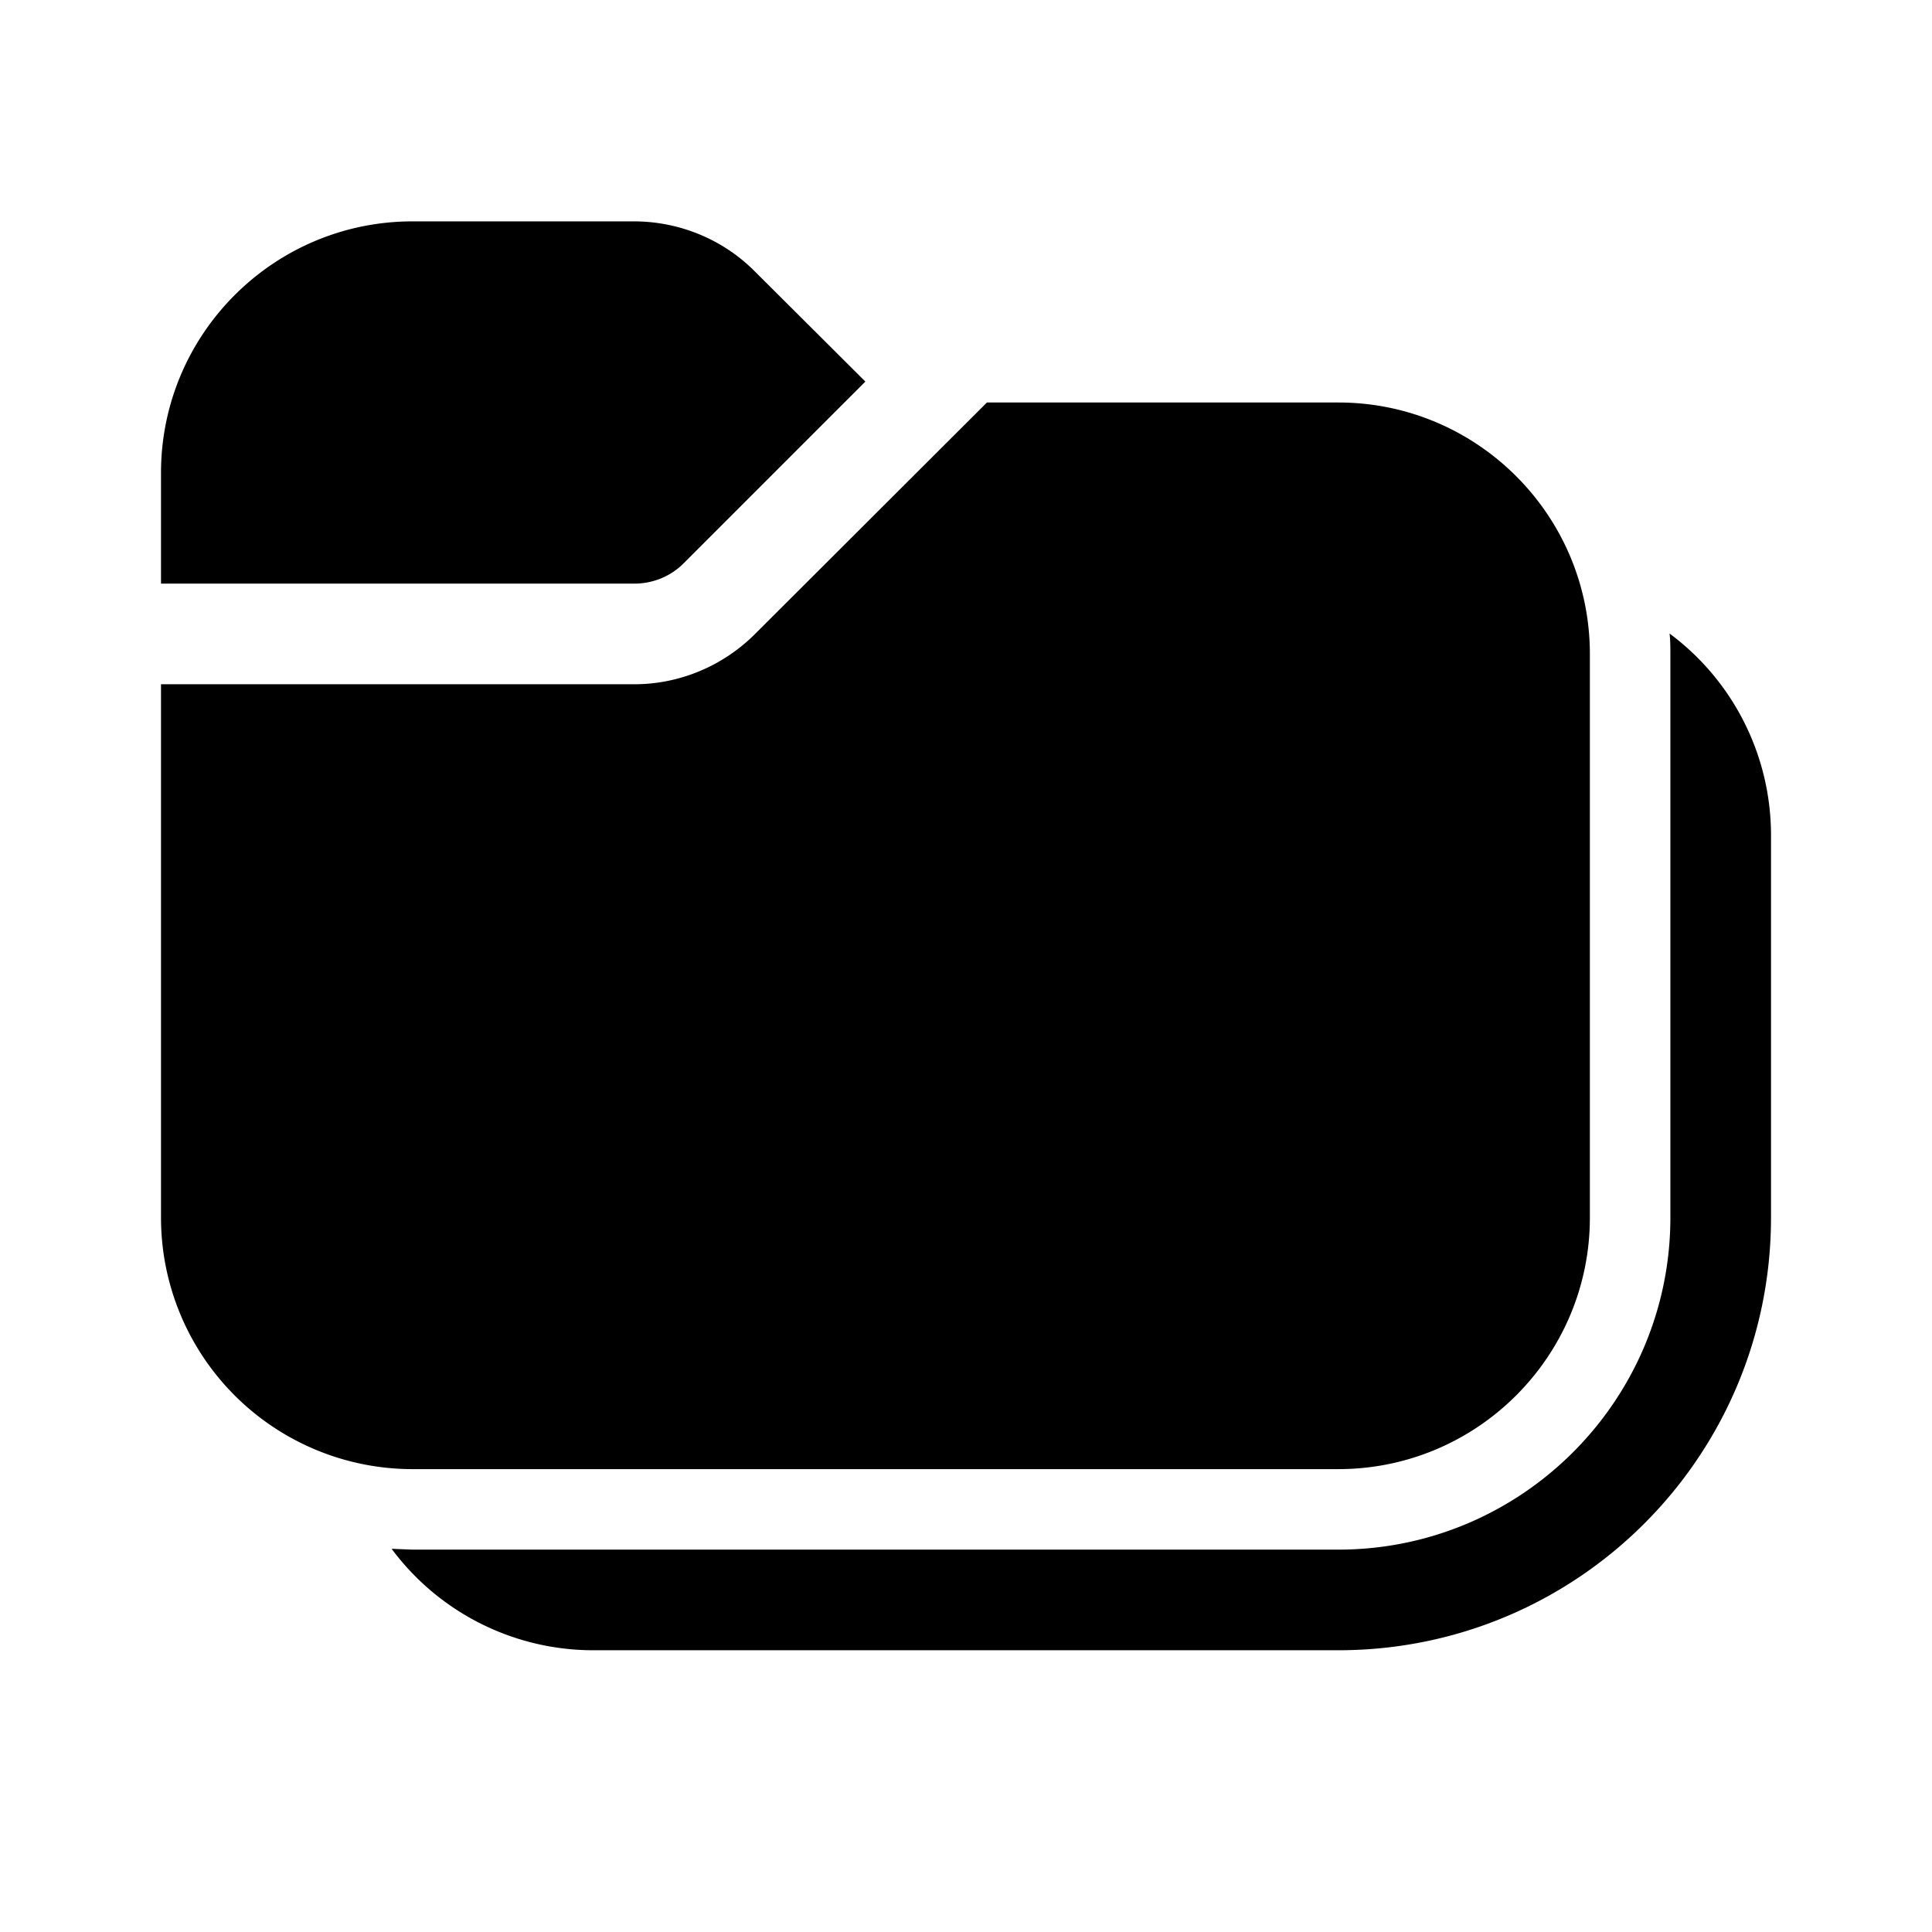 <svg width="48" height="48" viewBox="0 0 48 48" xmlns="http://www.w3.org/2000/svg"><path d="M41.48 15.74A6.24 6.24 0 0 1 44 20.75v9.5C44 36.19 39.19 41 33.25 41h-18.5a6.24 6.24 0 0 1-5.02-2.52l.52.02h23c4.55 0 8.25-3.7 8.25-8.25v-14c0-.17 0-.34-.02-.51ZM33.25 10c3.45 0 6.25 2.8 6.25 6.25v14c0 3.45-2.8 6.25-6.25 6.25h-23A6.25 6.25 0 0 1 4 30.25V17h11.76c1.12 0 2.2-.45 3-1.25L24.52 10h8.73Zm-17.5-4.5c1.13 0 2.22.45 3.01 1.25l2.74 2.73-4.5 4.5c-.33.34-.78.52-1.24.52H4v-2.75C4 8.3 6.8 5.5 10.25 5.5h5.5Z"/></svg>